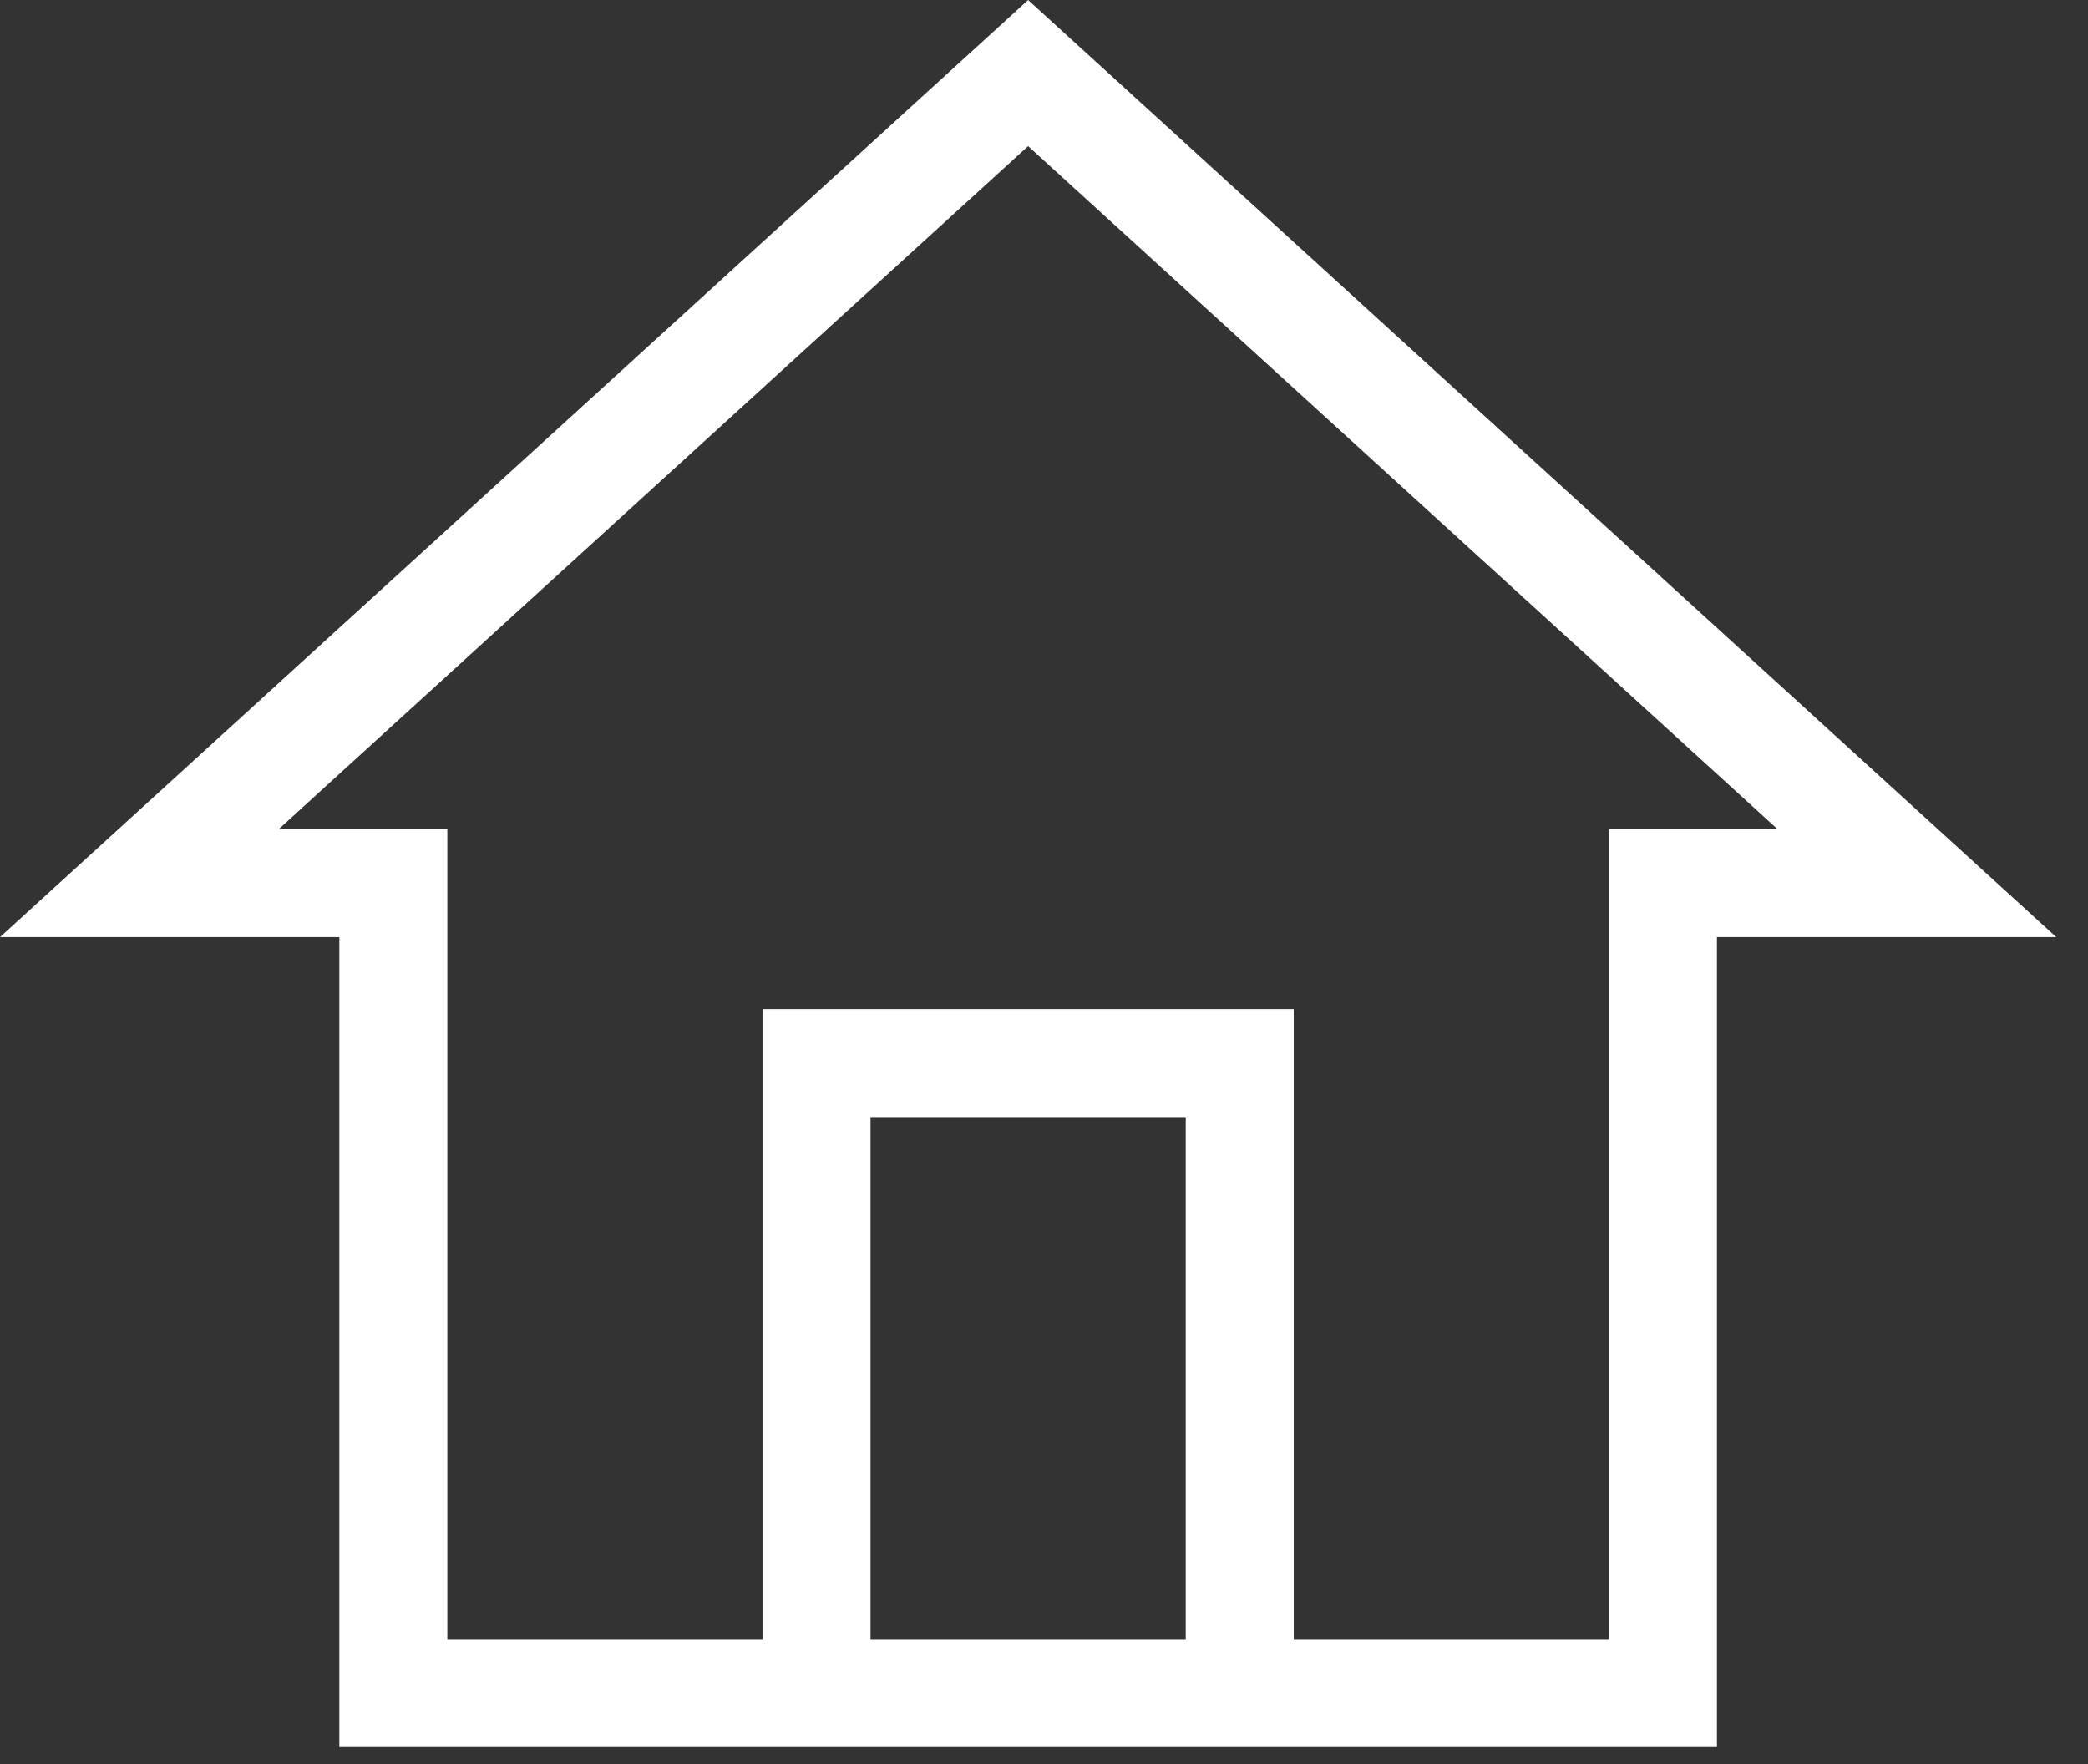 <svg width="58" height="49" viewBox="0 0 58 49" fill="none" xmlns="http://www.w3.org/2000/svg">
<rect x="0" y="0" width="58" height="49" fill="#333333" stroke="none"/>
<path fill-rule="evenodd" clip-rule="evenodd" d="M28.559 0L29.57 0.921L54.256 23.421L57.118 26.029H53.246H47.693V47.029V48.529H46.193H34.437H22.681H10.926H9.426V47.029V26.029H3.873H0L2.862 23.421L27.549 0.921L28.559 0ZM7.745 23.029H10.926H12.426V24.529V45.529H21.181V29.529V28.029H22.681H34.437H35.937V29.529V45.529H44.693V24.529V23.029H46.193H49.373L28.559 4.059L7.745 23.029ZM32.937 45.529V31.029H24.181V45.529H32.937Z" fill="white"/>
</svg>
